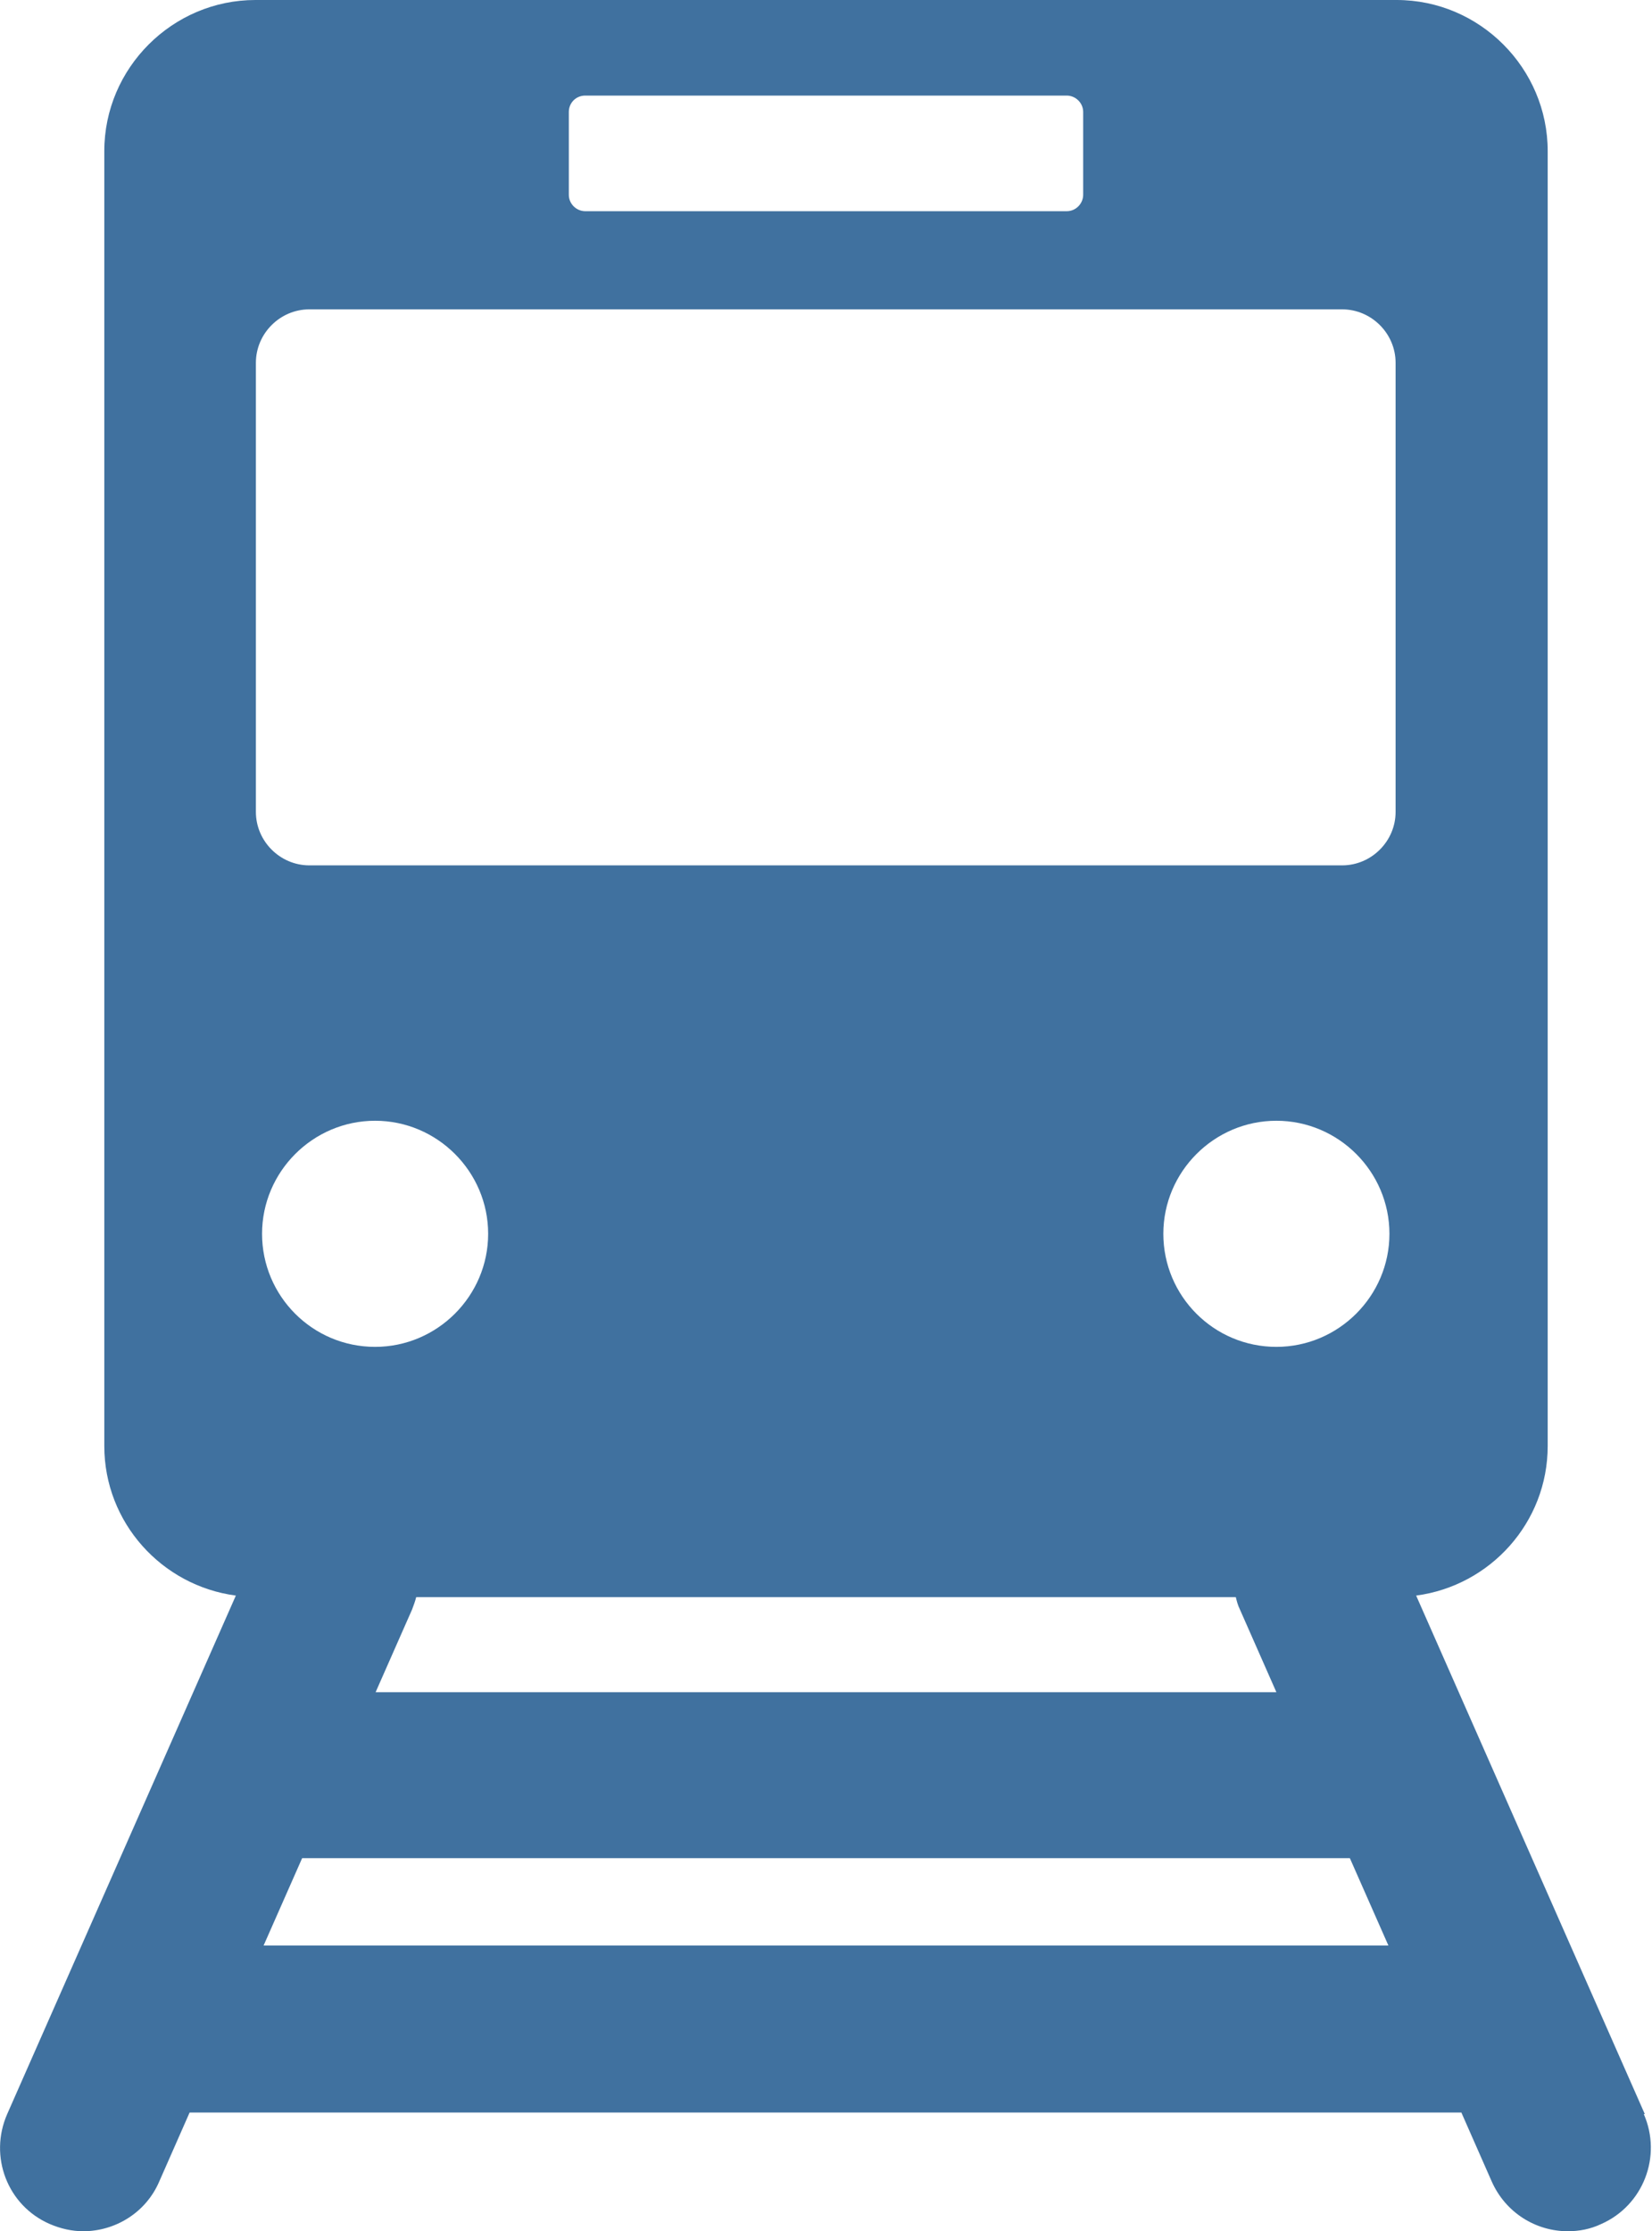 <?xml version="1.0" encoding="UTF-8"?><svg id="_レイヤー_2" xmlns="http://www.w3.org/2000/svg" viewBox="0 0 32.15 43.42"><defs><style>.cls-1{fill:#40719f;stroke-width:0px;}</style></defs><g id="_アクセス"><path class="cls-1" d="M32.01,41.14l-4.45-10.09c1.44-.19,2.56-1.42,2.56-2.91V2.94c0-1.61-1.32-2.94-2.94-2.94H4.97c-1.61,0-2.94,1.32-2.94,2.94v25.2c0,1.49,1.12,2.72,2.56,2.91L.14,41.14c-.36.82,0,1.78.83,2.14.21.09.43.14.65.14.62,0,1.22-.36,1.48-.97l.59-1.34h24.75l.59,1.34c.27.61.86.97,1.48.97.22,0,.44-.04.65-.14.82-.36,1.19-1.32.83-2.14ZM11.07,2.18c0-.18.14-.32.32-.32h9.37c.17,0,.32.14.32.32v1.61c0,.17-.14.32-.32.32h-9.37c-.17,0-.32-.14-.32-.32v-1.61ZM7.3,26.21c-1.22,0-2.2-.99-2.2-2.2s.99-2.2,2.2-2.2,2.2.99,2.2,2.2-.99,2.2-2.2,2.2ZM24.05,31.08c.02.08.04.16.08.24l.71,1.61H7.31l.71-1.61c.03-.08.06-.16.08-.24h15.95ZM5.13,37.86l.75-1.7h20.39l.75,1.7H5.13ZM24.84,26.21c-1.22,0-2.2-.99-2.2-2.2s.99-2.2,2.2-2.2,2.2.99,2.2,2.2-.99,2.2-2.2,2.2ZM27.16,15.8c0,.57-.47,1.04-1.04,1.04H6.02c-.57,0-1.04-.47-1.04-1.04V7.06c0-.57.47-1.04,1.04-1.04h20.1c.57,0,1.04.47,1.04,1.04v8.74Z"/></g></svg>